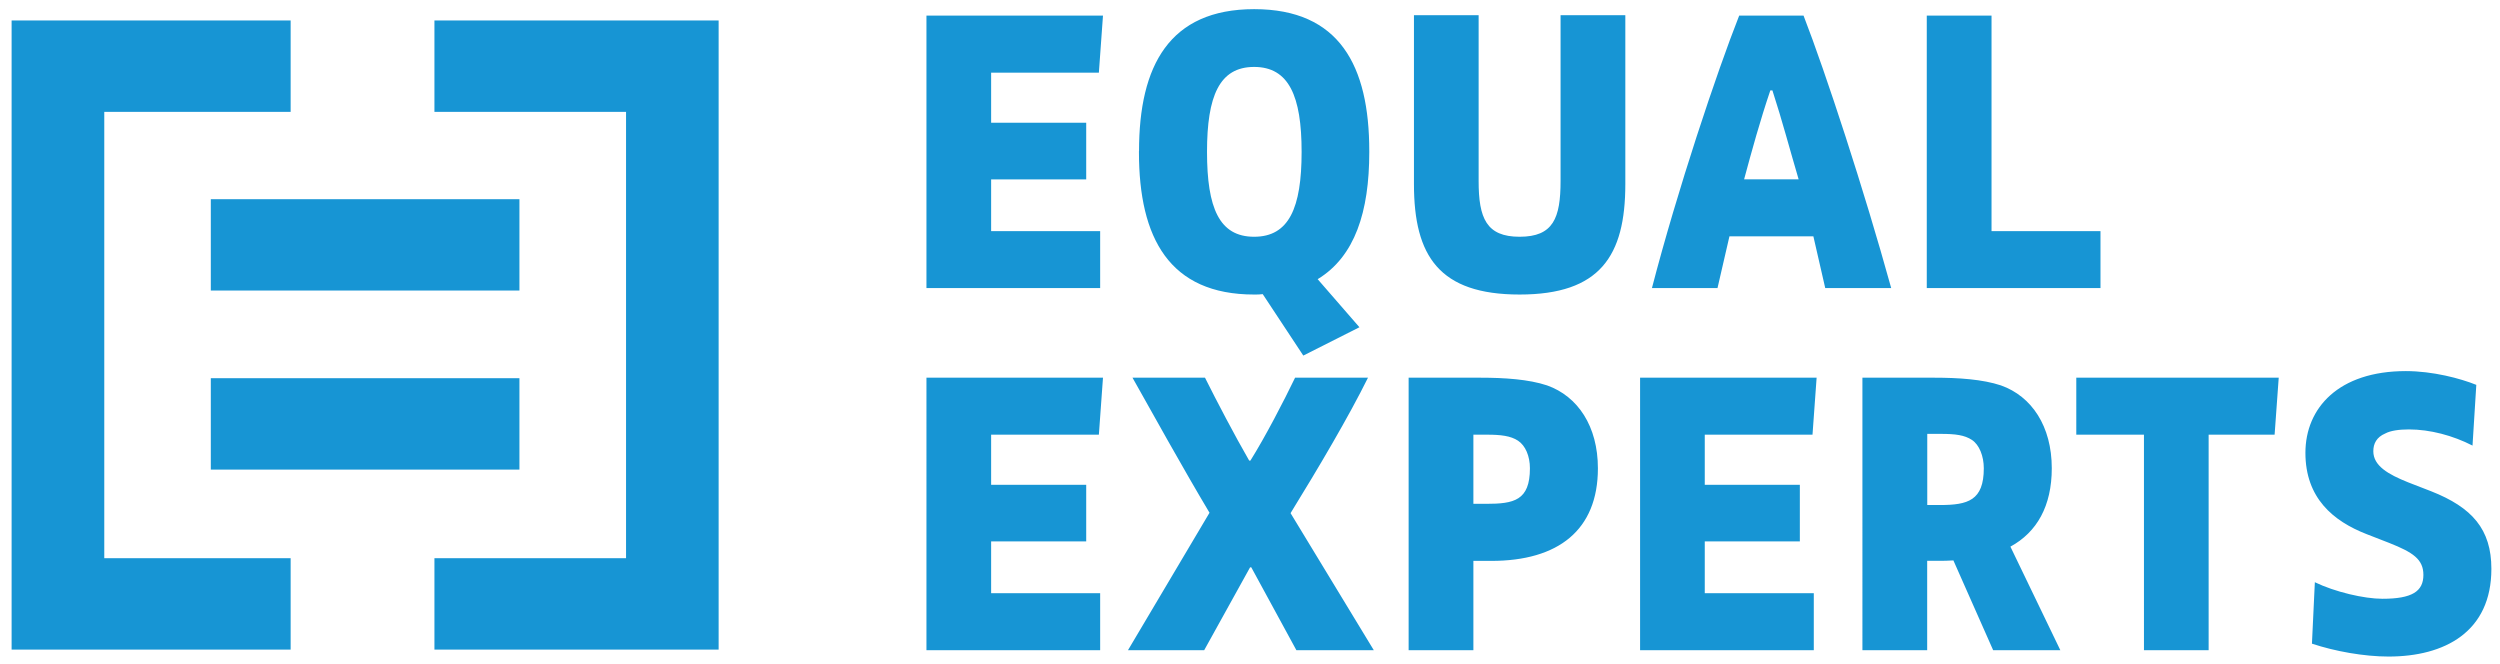 <svg xmlns="http://www.w3.org/2000/svg" width="3100" height="823" fill="none"><path fill="#1795D4" d="m1367.7 19.341-5.1 70.754H1229v62.071h117.9v70.26H1229v64.143h135.2v70.656h-215.4V19.341h218.9ZM644.098 246.998h-382.7v113.286h382.7V246.998Zm0 221.934h-382.7v113.384h382.7V468.932Z"/><path fill="#1795D4" d="M14.398 25.36V805.533H360.398V692.148h-231.1V138.745h231.1V25.36H14.398Zm524.3 0V138.745h237.6v553.403h-237.6v113.385h352.4V25.36h-352.4ZM1412.4 187.296c0-105.786 37.6-175.948 142.8-175.948 105.7 0 142.7 70.162 142.7 175.948v1.48c0 73.715-17.8 129.371-64 157.396l51.8 59.604-69.6 35.13-50.3-76.181c-3.1.493-7.1.493-10.7.493-105.1 0-142.8-70.162-142.8-176.442v-1.48h.1Zm84.3.987c0 69.669 15.2 105.292 58.4 105.292s58.9-35.623 58.9-105.292c0-69.176-15.8-105.293-58.9-105.293-43.1 0-58.4 36.117-58.4 105.293Zm336.8-169.436V224.4c0 46.183 9.6 69.175 50.8 69.175 41.7 0 50.8-22.992 50.8-69.175V18.847h80.3V228.347c0 89.208-31.5 136.871-131.1 136.871s-131-47.663-131-136.871V18.847h80.2Zm402.9.493c27.4 70.656 75.2 216.605 108.7 337.884h-81.8l-14.7-64.143h-104.1l-14.8 64.143h-81.3c31.5-121.279 80.3-267.228 108.2-337.884h79.8Zm-41.2 92.76c-12.7 37.598-22.8 74.208-32.5 110.227h67.6c-10.7-36.118-20.3-72.728-32.5-110.227h-2.6Zm274.3-92.76V286.569h135.1v70.656h-215.4V19.341h80.3ZM1367.7 468.34l-5.1 70.655H1229v62.169h117.9v70.163H1229v64.241h135.2v70.656h-215.4V468.34h218.9Zm126.5 0c14.8 29.604 36.6 71.247 54.8 102.825h1.5c18.8-30.097 41.1-73.221 55.4-102.825h90.4c-23.8 48.156-61.4 111.805-96 167.955l103.2 169.929h-96l-55.9-102.727h-1.5l-56.9 102.727h-94.5l101.1-170.423c-32-53.583-72.1-125.818-95.5-167.461h89.9Zm341.4 0c30 0 60 1.973 82.8 9.572 38.1 13.519 63 50.623 63 102.825 0 76.676-49.3 114.766-132.1 114.766H1827v110.721h-80.3V468.34h88.9Zm-8.6 156.409h15.7c34.6 0 54.4-4.046 54.4-44.11 0-15.098-5.6-28.124-14.7-34.144s-21.3-7.5-38.6-7.5H1827v85.754Zm425.6-156.409-5.1 70.655h-133.6v62.169h117.9v70.163h-117.9v64.241h135.2v70.656h-215.4V468.34h218.9Zm145.8 0c30 0 60 1.973 82.8 9.572 38.1 13.519 63 50.623 63 102.727 0 46.676-18.3 79.241-51.3 97.201l61.9 128.384h-83.3l-49.3-111.313c-5.6.494-13.2.494-20.3.494h-12.2v110.819h-80.3V468.34h89Zm-8.6 157.889h15.7c34.6 0 54.4-5.526 54.4-45.59 0-15.098-5.6-29.111-14.7-35.131-9.2-6.019-20.4-7.5-38.7-7.5h-16.7v88.221Zm435.8-157.889-5.1 70.655h-81.8v267.229h-80.2V538.995h-83.9V468.34h251Zm240.3 84.175c-24.4-12.533-52.8-20.033-78.8-20.033-12.2 0-22.8 1.481-29.4 5.033-10.7 4.539-14.8 12.533-14.8 22.006 0 18.059 18.3 28.617 43.2 38.584l28.5 11.052c50.8 20.033 74.7 47.071 74.7 96.215 0 78.155-57.9 108.746-127.5 108.746-30.5 0-66.6-6.513-95-15.986l3.6-76.182c24.9 12.039 61 20.526 83.8 20.526 36.6 0 50.8-9.079 50.8-29.605 0-19.539-13.2-28.025-42.2-39.571l-28.4-11.052c-41.2-16.085-75.7-44.604-75.7-100.753 0-55.657 41.2-101.346 124.5-101.346 33.5 0 67.6 9.079 87.4 17.072l-4.7 75.294Z"/></svg>